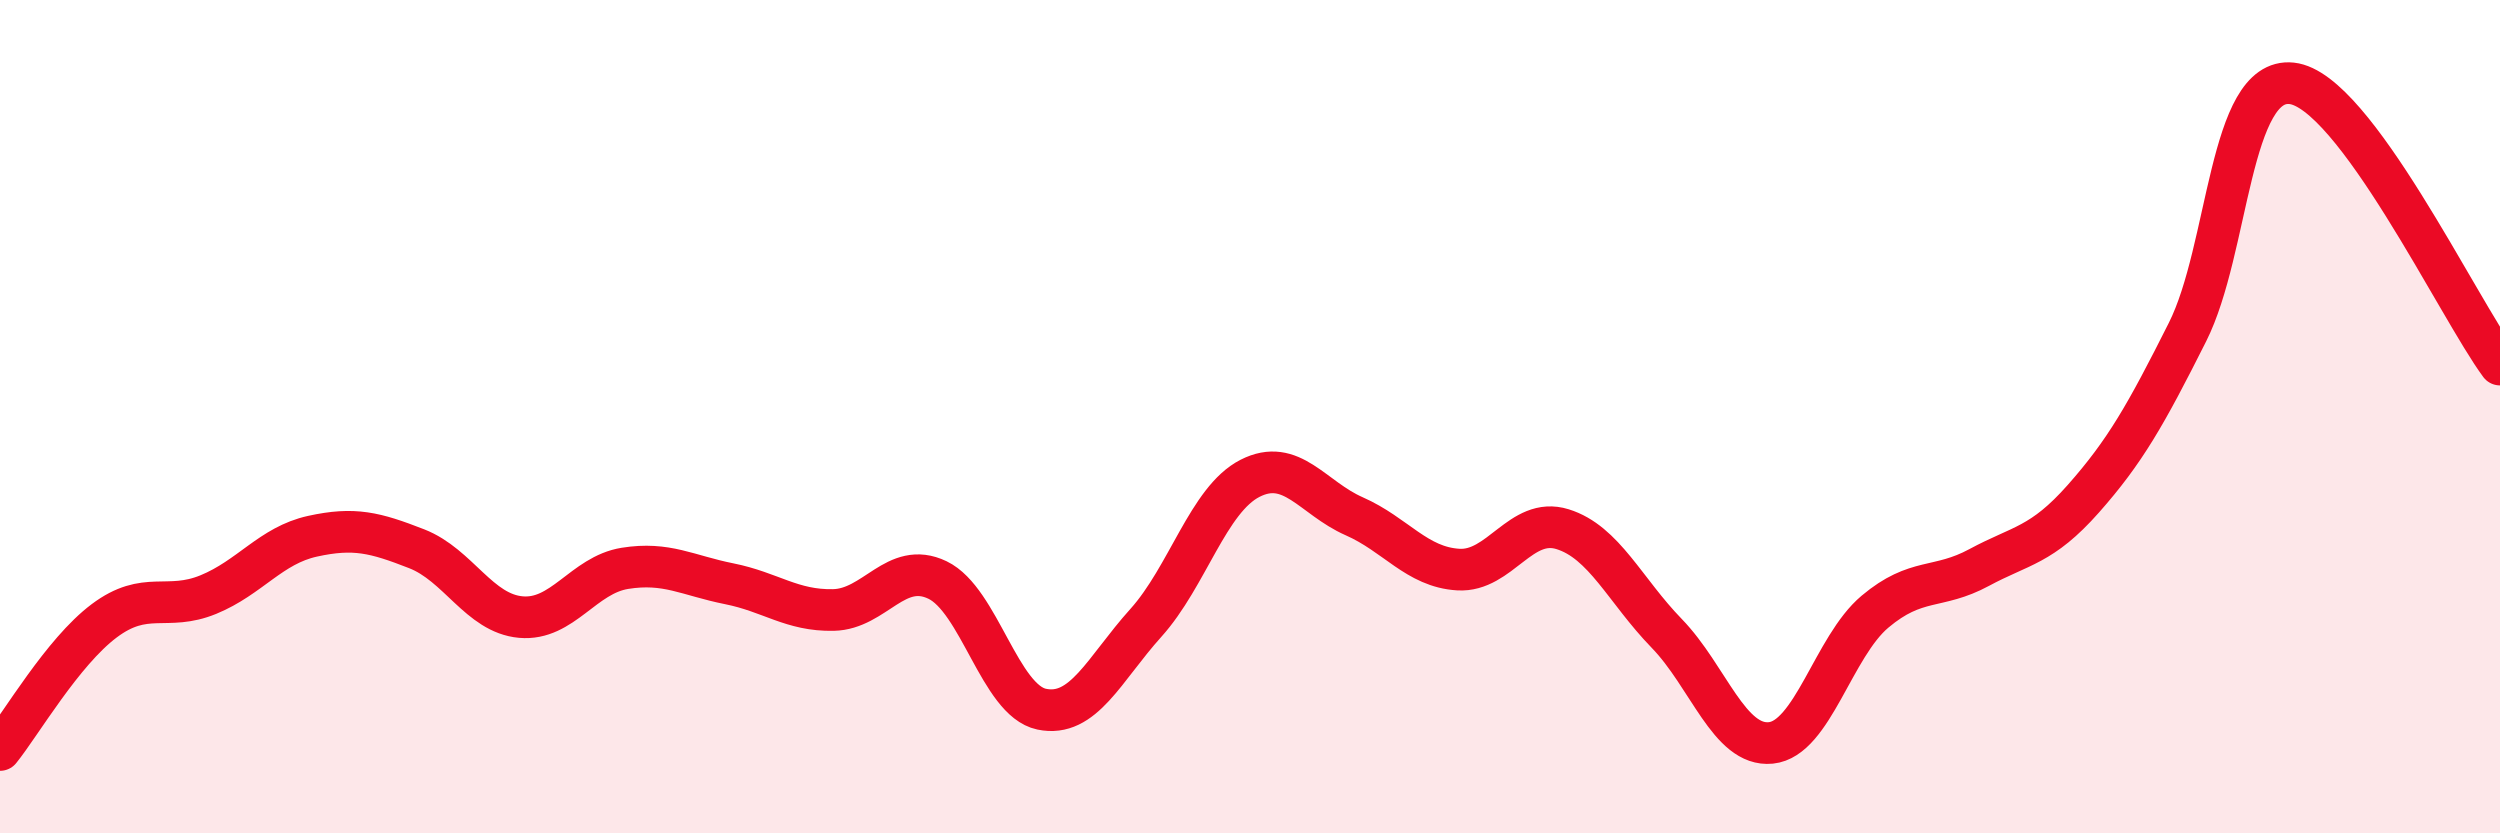 
    <svg width="60" height="20" viewBox="0 0 60 20" xmlns="http://www.w3.org/2000/svg">
      <path
        d="M 0,18 C 0.5,17.38 1.5,15.65 2.5,14.9 C 3.5,14.15 4,14.68 5,14.27 C 6,13.86 6.5,13.09 7.5,12.87 C 8.5,12.65 9,12.78 10,13.17 C 11,13.56 11.5,14.72 12.5,14.81 C 13.5,14.9 14,13.8 15,13.64 C 16,13.48 16.5,13.81 17.5,14.01 C 18.5,14.21 19,14.66 20,14.64 C 21,14.62 21.5,13.44 22.5,13.92 C 23.5,14.4 24,16.81 25,17.02 C 26,17.23 26.5,16.06 27.5,14.95 C 28.5,13.84 29,11.99 30,11.48 C 31,10.97 31.5,11.95 32.5,12.39 C 33.5,12.83 34,13.61 35,13.67 C 36,13.73 36.5,12.39 37.5,12.7 C 38.5,13.01 39,14.17 40,15.2 C 41,16.23 41.5,17.93 42.5,17.83 C 43.5,17.73 44,15.52 45,14.68 C 46,13.84 46.5,14.16 47.5,13.62 C 48.5,13.08 49,13.1 50,11.97 C 51,10.84 51.5,9.96 52.5,7.97 C 53.5,5.98 53.5,1.84 55,2 C 56.5,2.16 59,7.4 60,8.75L60 20L0 20Z"
        fill="#EB0A25"
        opacity="0.1"
        stroke-linecap="round"
        stroke-linejoin="round"
      />
      <path
        d="M 0,18 C 0.5,17.38 1.5,15.65 2.5,14.9 C 3.5,14.15 4,14.68 5,14.27 C 6,13.86 6.5,13.09 7.5,12.87 C 8.5,12.65 9,12.78 10,13.17 C 11,13.56 11.5,14.72 12.5,14.81 C 13.5,14.9 14,13.8 15,13.64 C 16,13.48 16.5,13.81 17.5,14.01 C 18.5,14.21 19,14.66 20,14.64 C 21,14.62 21.5,13.44 22.5,13.92 C 23.5,14.4 24,16.81 25,17.02 C 26,17.23 26.5,16.06 27.5,14.95 C 28.5,13.84 29,11.99 30,11.48 C 31,10.97 31.5,11.95 32.5,12.39 C 33.5,12.83 34,13.61 35,13.67 C 36,13.73 36.5,12.39 37.5,12.7 C 38.5,13.01 39,14.17 40,15.2 C 41,16.23 41.5,17.93 42.5,17.83 C 43.5,17.73 44,15.52 45,14.68 C 46,13.84 46.5,14.16 47.5,13.62 C 48.5,13.08 49,13.1 50,11.97 C 51,10.84 51.5,9.96 52.5,7.97 C 53.5,5.98 53.5,1.84 55,2 C 56.5,2.16 59,7.4 60,8.75"
        stroke="#EB0A25"
        stroke-width="1"
        fill="none"
        stroke-linecap="round"
        stroke-linejoin="round"
      />
    </svg>
  